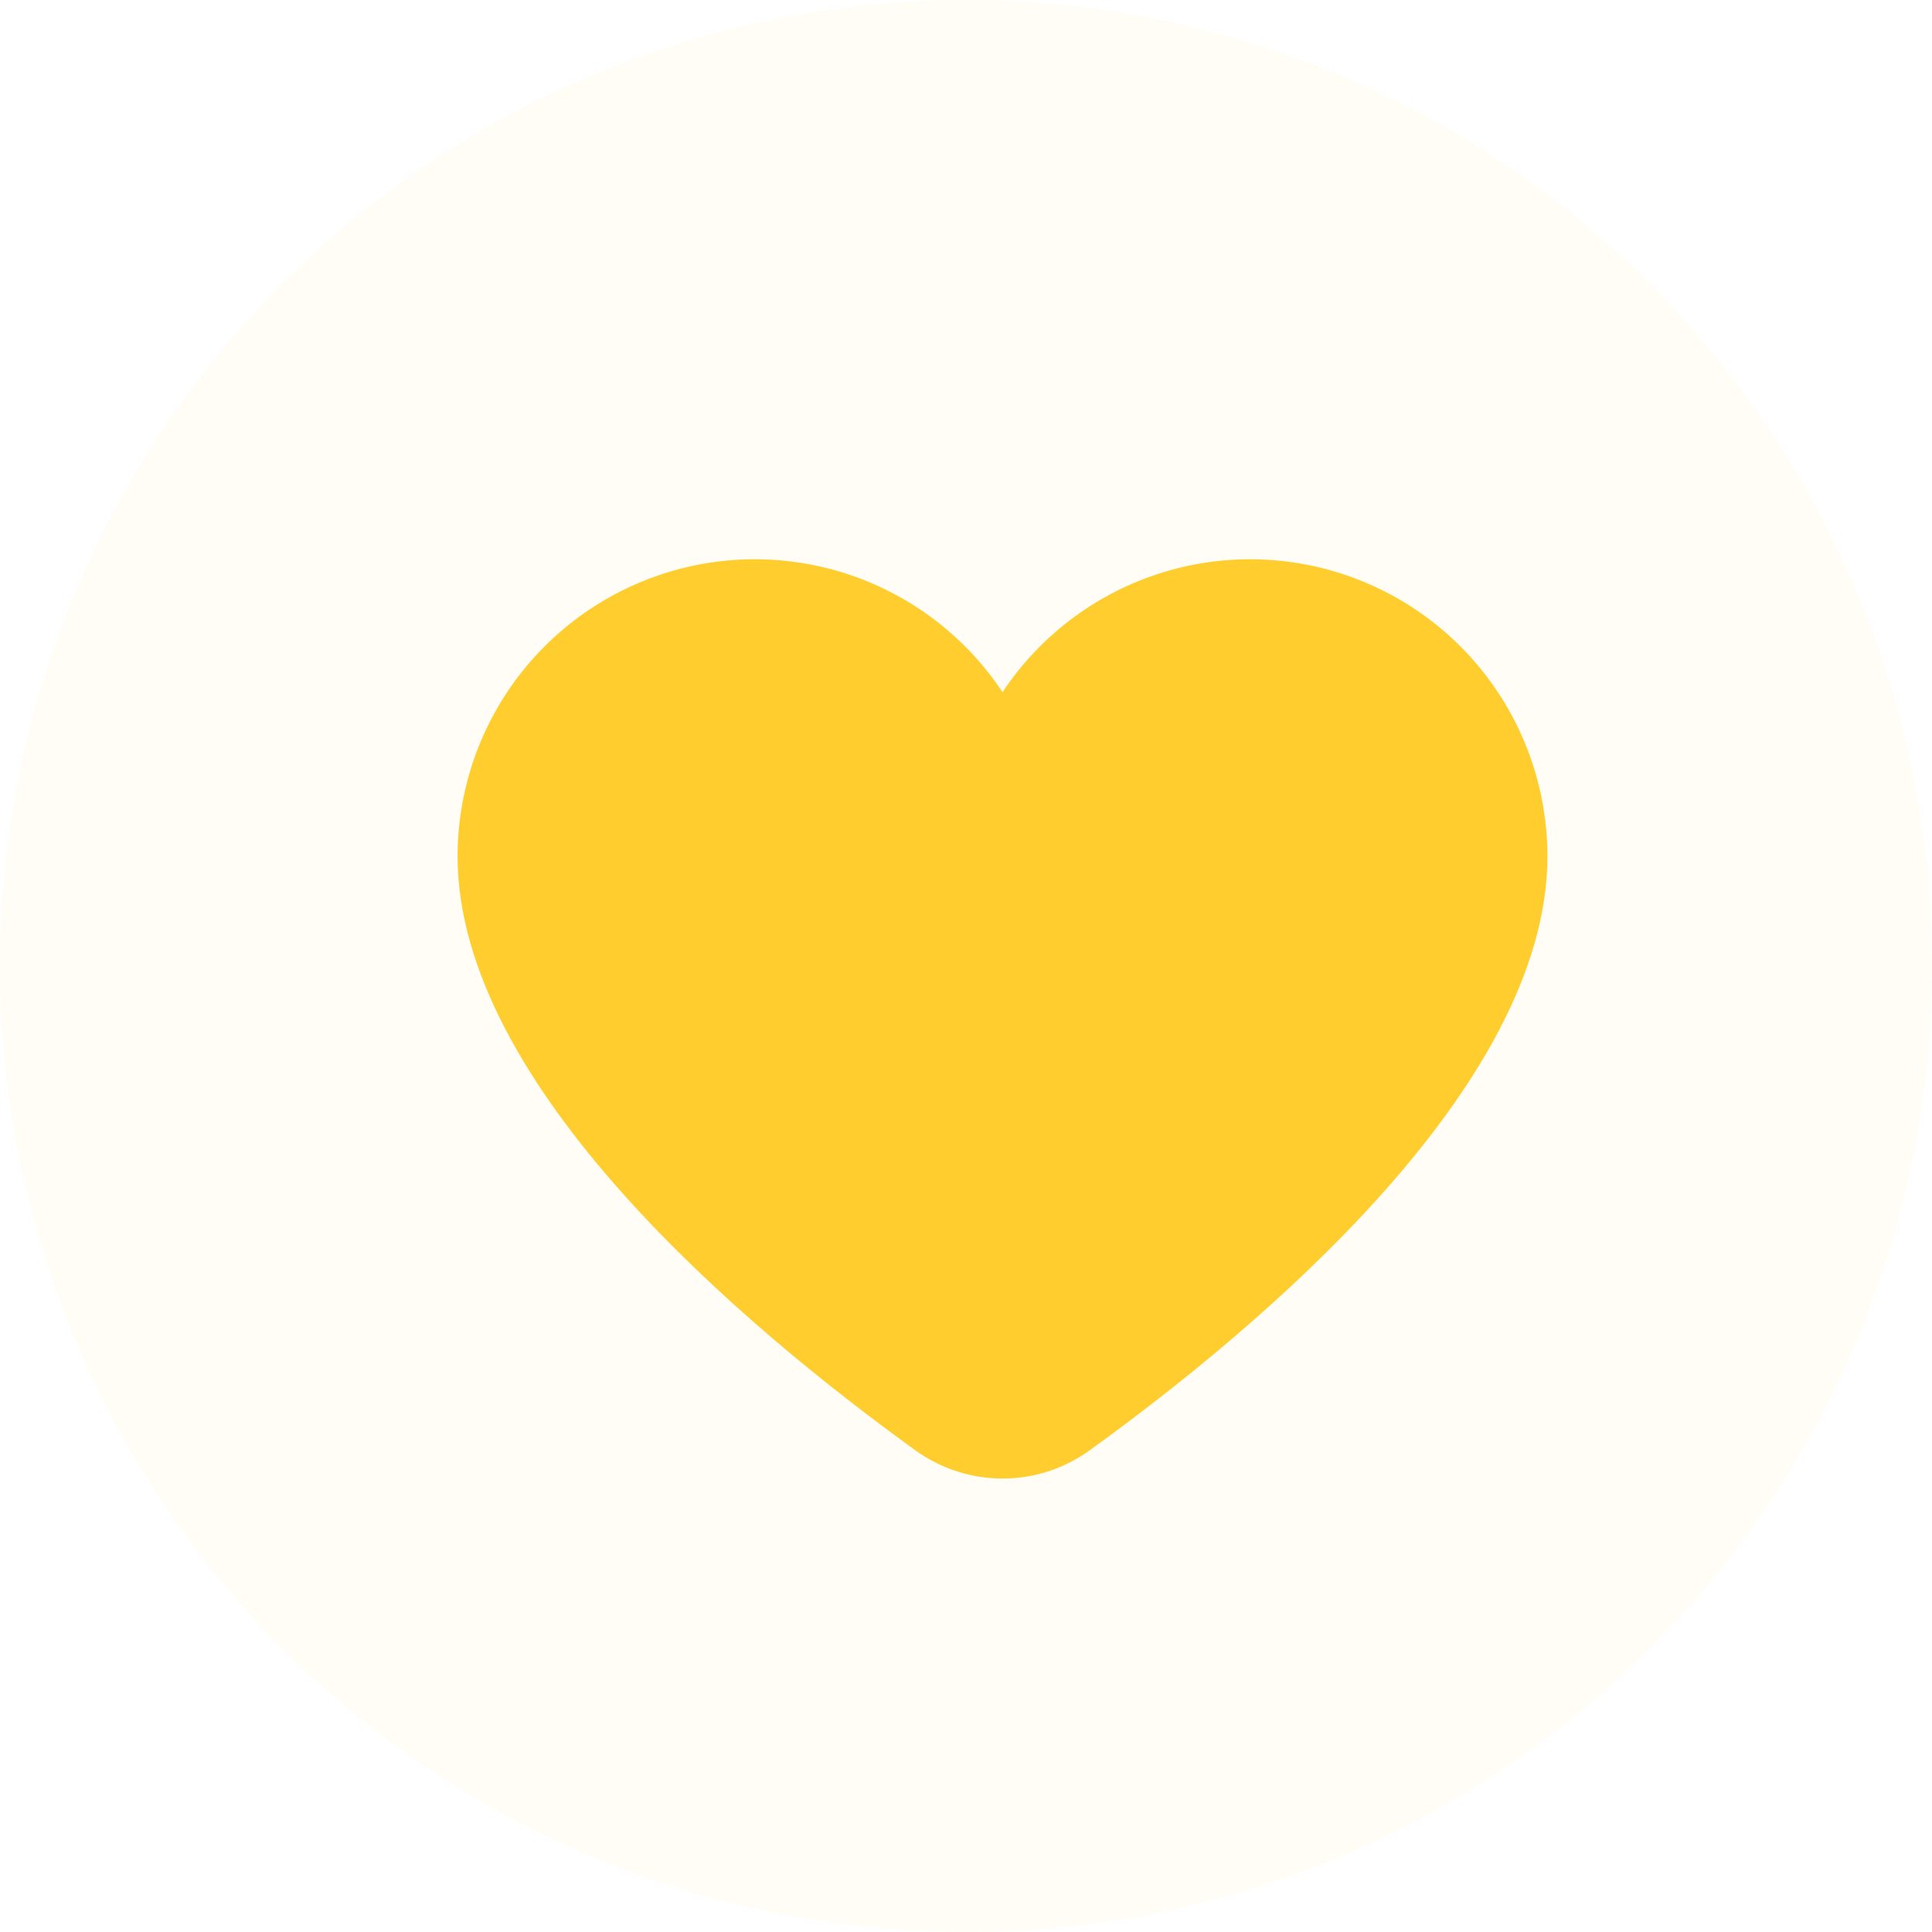 <?xml version="1.0" encoding="UTF-8"?>
<svg width="38px" height="38px" viewBox="0 0 38 38" version="1.1" xmlns="http://www.w3.org/2000/svg" xmlns:xlink="http://www.w3.org/1999/xlink">
    <title>Icon/Circle/Best</title>
    <g id="Icon/Circle/Best" stroke="none" stroke-width="1" fill="none" fill-rule="evenodd">
        <g id="Icon/Circle/Heart" fill="#FFCE2E">
            <circle id="Oval" opacity="0.05" cx="19" cy="19" r="19"></circle>
            <g id="Icon/Heart" transform="translate(9, 11)" fill-rule="nonzero">
                <path d="M21.436,5.84 C21.436,10.361 15.785,15.106 12.423,17.532 C11.926,17.889 11.33,18.081 10.718,18.081 C10.106,18.081 9.51,17.889 9.013,17.532 C5.651,15.106 0,10.361 0,5.84 C0.001,4.584 0.407,3.363 1.156,2.356 C1.906,1.349 2.96,0.61 4.162,0.248 C5.364,-0.114 6.65,-0.079 7.831,0.347 C9.012,0.774 10.024,1.568 10.718,2.614 C11.412,1.568 12.424,0.774 13.605,0.347 C14.785,-0.079 16.072,-0.114 17.274,0.248 C18.476,0.61 19.53,1.349 20.279,2.356 C21.029,3.363 21.434,4.584 21.436,5.84 L21.436,5.84 Z" id="Heart"></path>
            </g>
        </g>
    </g>
</svg>